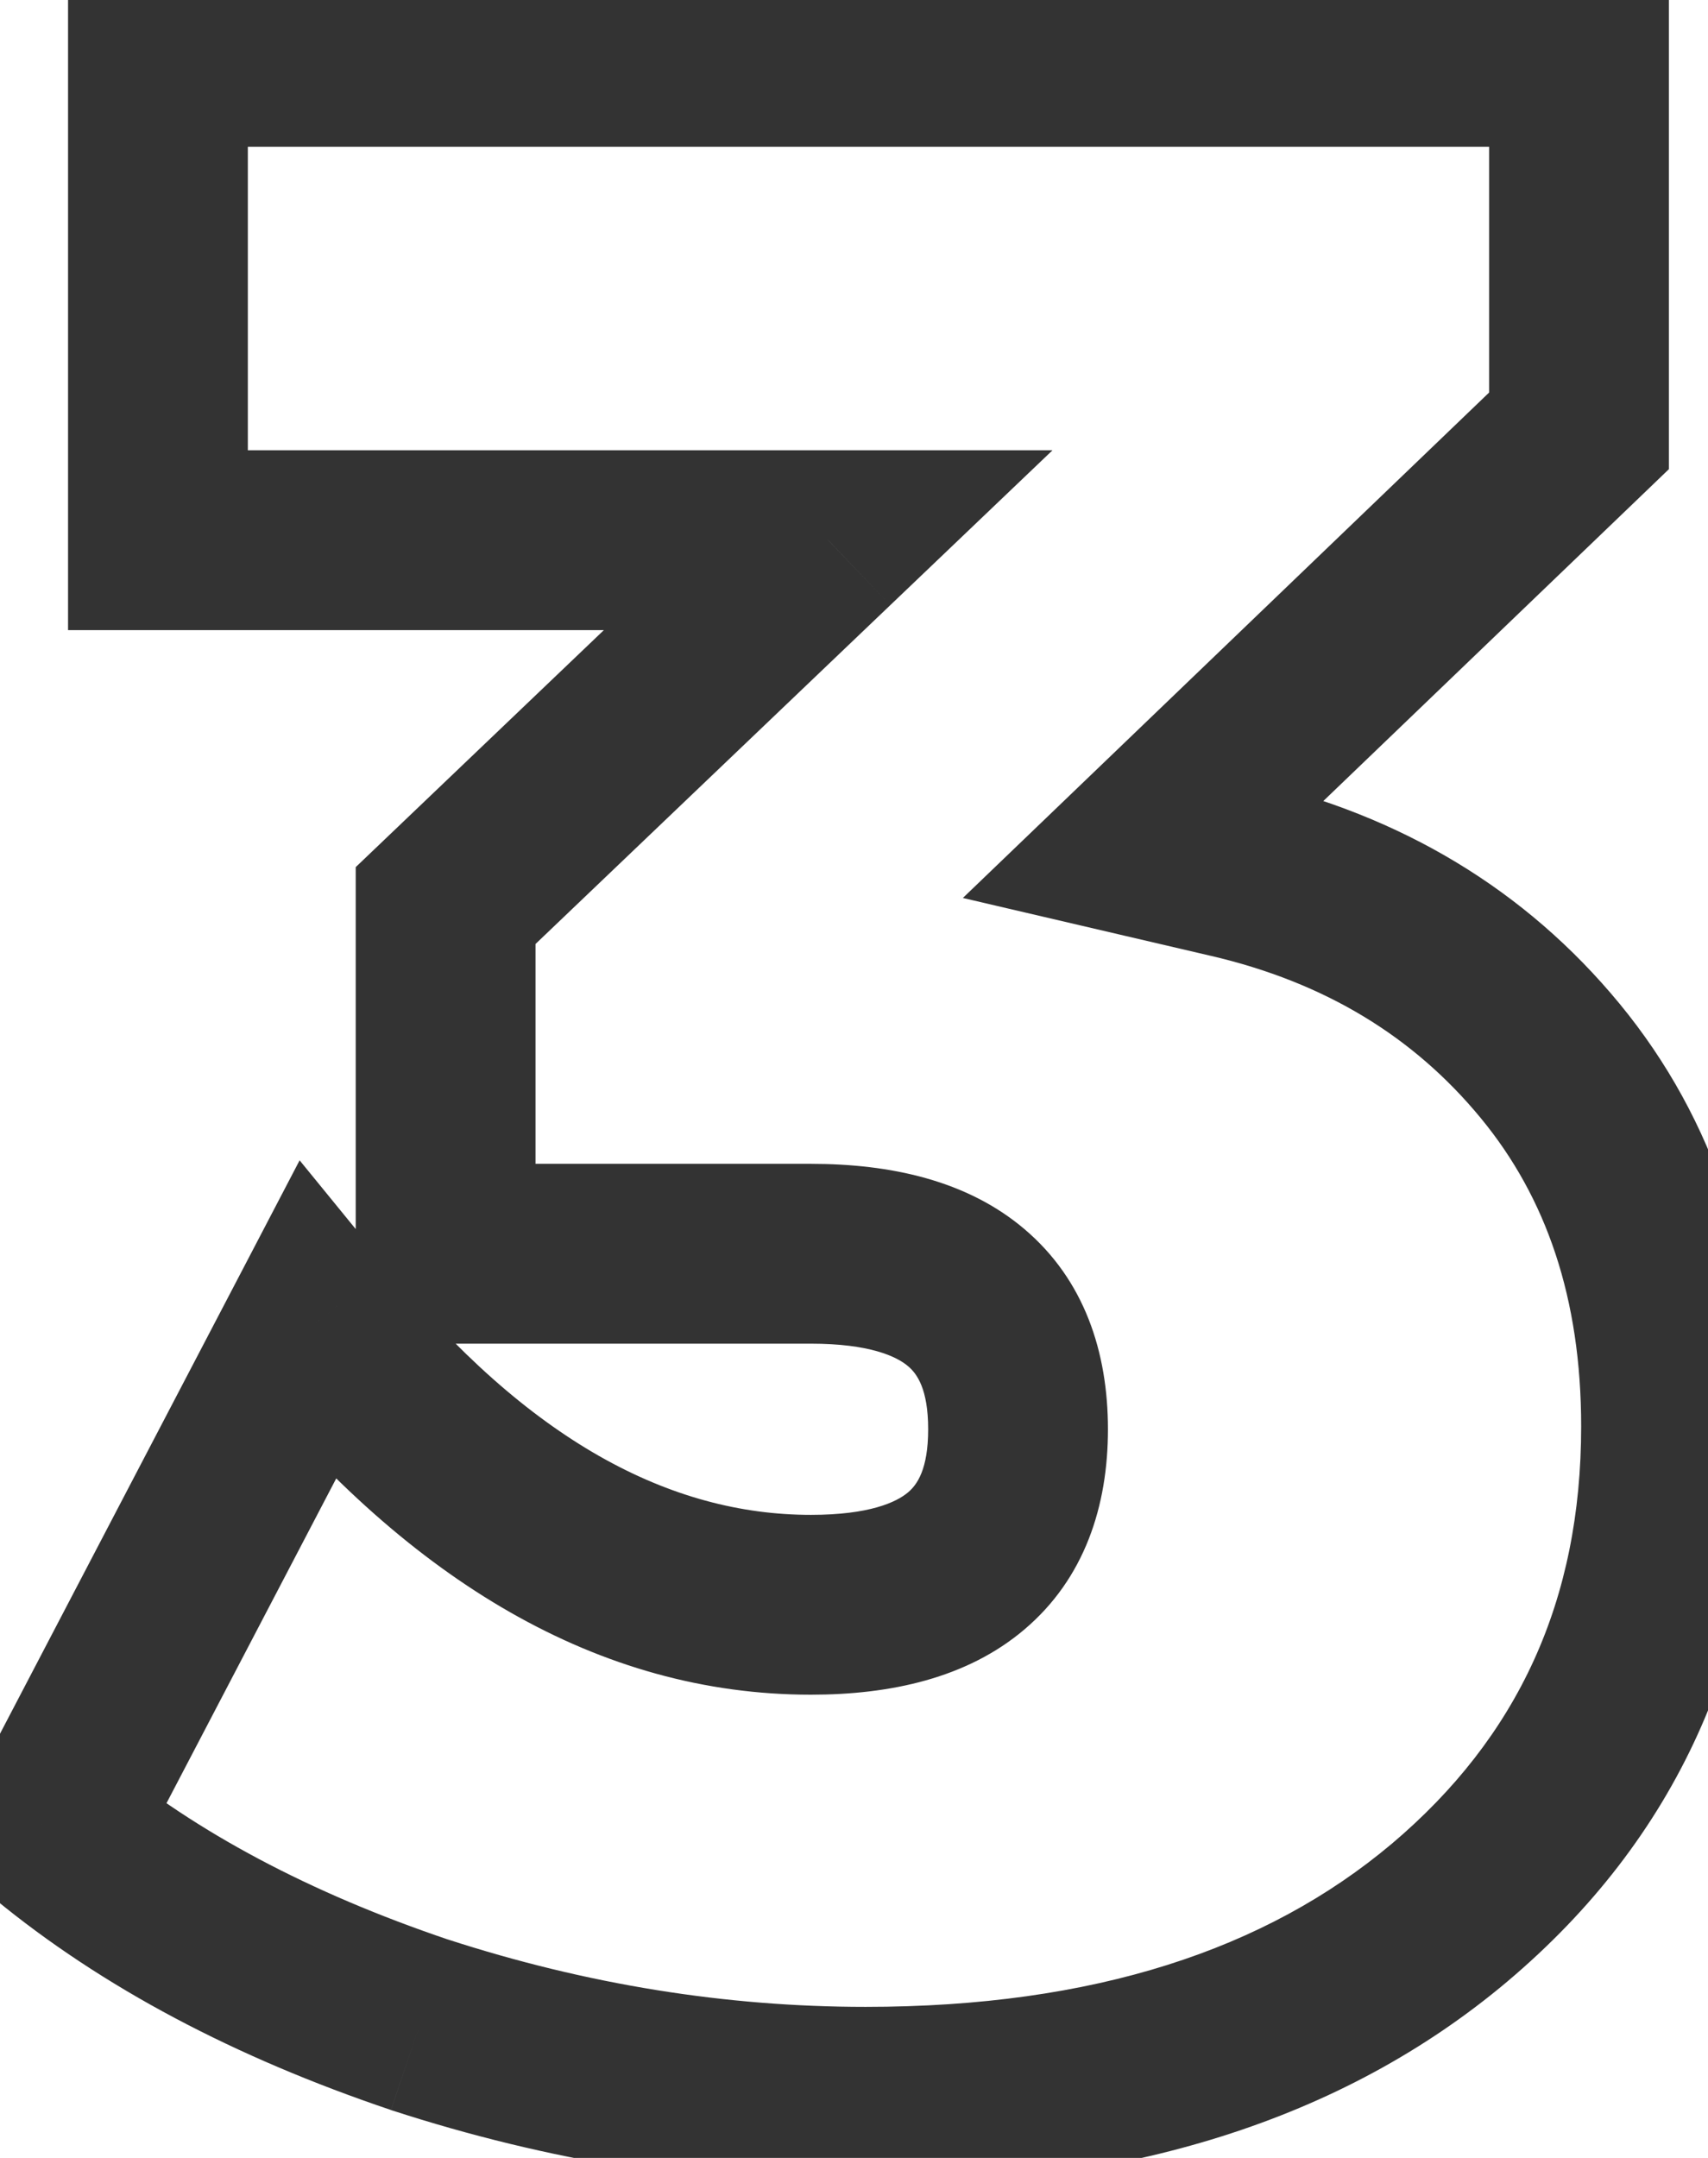 <svg width="19" height="24" viewBox="0 0 19 24" fill="none" xmlns="http://www.w3.org/2000/svg">
<path d="M12.733 9.432L12.04 8.711L10.711 9.987L12.506 10.406L12.733 9.432ZM13.693 9.656L13.466 10.63L13.467 10.63L13.693 9.656ZM17.245 11.8L16.473 12.436L17.245 11.8ZM16.125 21.272L16.769 22.037L16.77 22.036L16.125 21.272ZM4.669 22.52L4.349 23.468L4.36 23.471L4.669 22.52ZM0.573 20.344L-0.313 19.881L-0.689 20.6L-0.063 21.116L0.573 20.344ZM3.517 14.712L4.292 14.08L3.333 12.905L2.631 14.249L3.517 14.712ZM4.957 13.944H3.957V14.944H4.957V13.944ZM4.957 10.072L4.266 9.349L3.957 9.644V10.072H4.957ZM9.213 6.008L9.903 6.731L11.708 5.008H9.213V6.008ZM1.757 6.008H0.757V7.008H1.757V6.008ZM1.757 0.632V-0.368H0.757V0.632H1.757ZM17.565 0.632H18.565V-0.368H17.565V0.632ZM17.565 4.792L18.258 5.513L18.565 5.218V4.792H17.565ZM12.506 10.406L13.466 10.63L13.92 8.682L12.96 8.458L12.506 10.406ZM13.467 10.63C14.741 10.926 15.727 11.53 16.473 12.436L18.017 11.164C16.971 9.894 15.589 9.069 13.919 8.682L13.467 10.63ZM16.473 12.436C17.2 13.318 17.589 14.438 17.589 15.864H19.589C19.589 14.047 19.082 12.458 18.017 11.164L16.473 12.436ZM17.589 15.864C17.589 17.799 16.889 19.318 15.48 20.508L16.77 22.036C18.646 20.453 19.589 18.366 19.589 15.864H17.589ZM15.481 20.507C14.085 21.682 12.17 22.32 9.629 22.32V24.32C12.507 24.32 14.922 23.592 16.769 22.037L15.481 20.507ZM9.629 22.32C8.074 22.32 6.524 22.071 4.978 21.569L4.36 23.471C6.099 24.036 7.856 24.32 9.629 24.32V22.32ZM4.989 21.573C3.436 21.048 2.184 20.375 1.209 19.572L-0.063 21.116C1.138 22.105 2.617 22.883 4.349 23.467L4.989 21.573ZM1.459 20.807L4.403 15.175L2.631 14.249L-0.313 19.881L1.459 20.807ZM2.742 15.344C4.564 17.576 6.656 18.848 9.021 18.848V16.848C7.46 16.848 5.884 16.03 4.292 14.08L2.742 15.344ZM9.021 18.848C9.906 18.848 10.757 18.664 11.395 18.123C12.066 17.555 12.325 16.748 12.325 15.896H10.325C10.325 16.345 10.2 16.514 10.102 16.597C9.973 16.707 9.671 16.848 9.021 16.848V18.848ZM12.325 15.896C12.325 15.044 12.066 14.237 11.395 13.669C10.757 13.128 9.906 12.944 9.021 12.944V14.944C9.671 14.944 9.973 15.085 10.102 15.195C10.2 15.278 10.325 15.447 10.325 15.896H12.325ZM9.021 12.944H4.957V14.944H9.021V12.944ZM5.957 13.944V10.072H3.957V13.944H5.957ZM5.647 10.795L9.903 6.731L8.522 5.285L4.266 9.349L5.647 10.795ZM9.213 5.008H1.757V7.008H9.213V5.008ZM2.757 6.008V0.632H0.757V6.008H2.757ZM1.757 1.632H17.565V-0.368H1.757V1.632ZM16.565 0.632V4.792H18.565V0.632H16.565ZM16.872 4.071L12.04 8.711L13.425 10.153L18.258 5.513L16.872 4.071Z" fill="#333333"/>
</svg>
